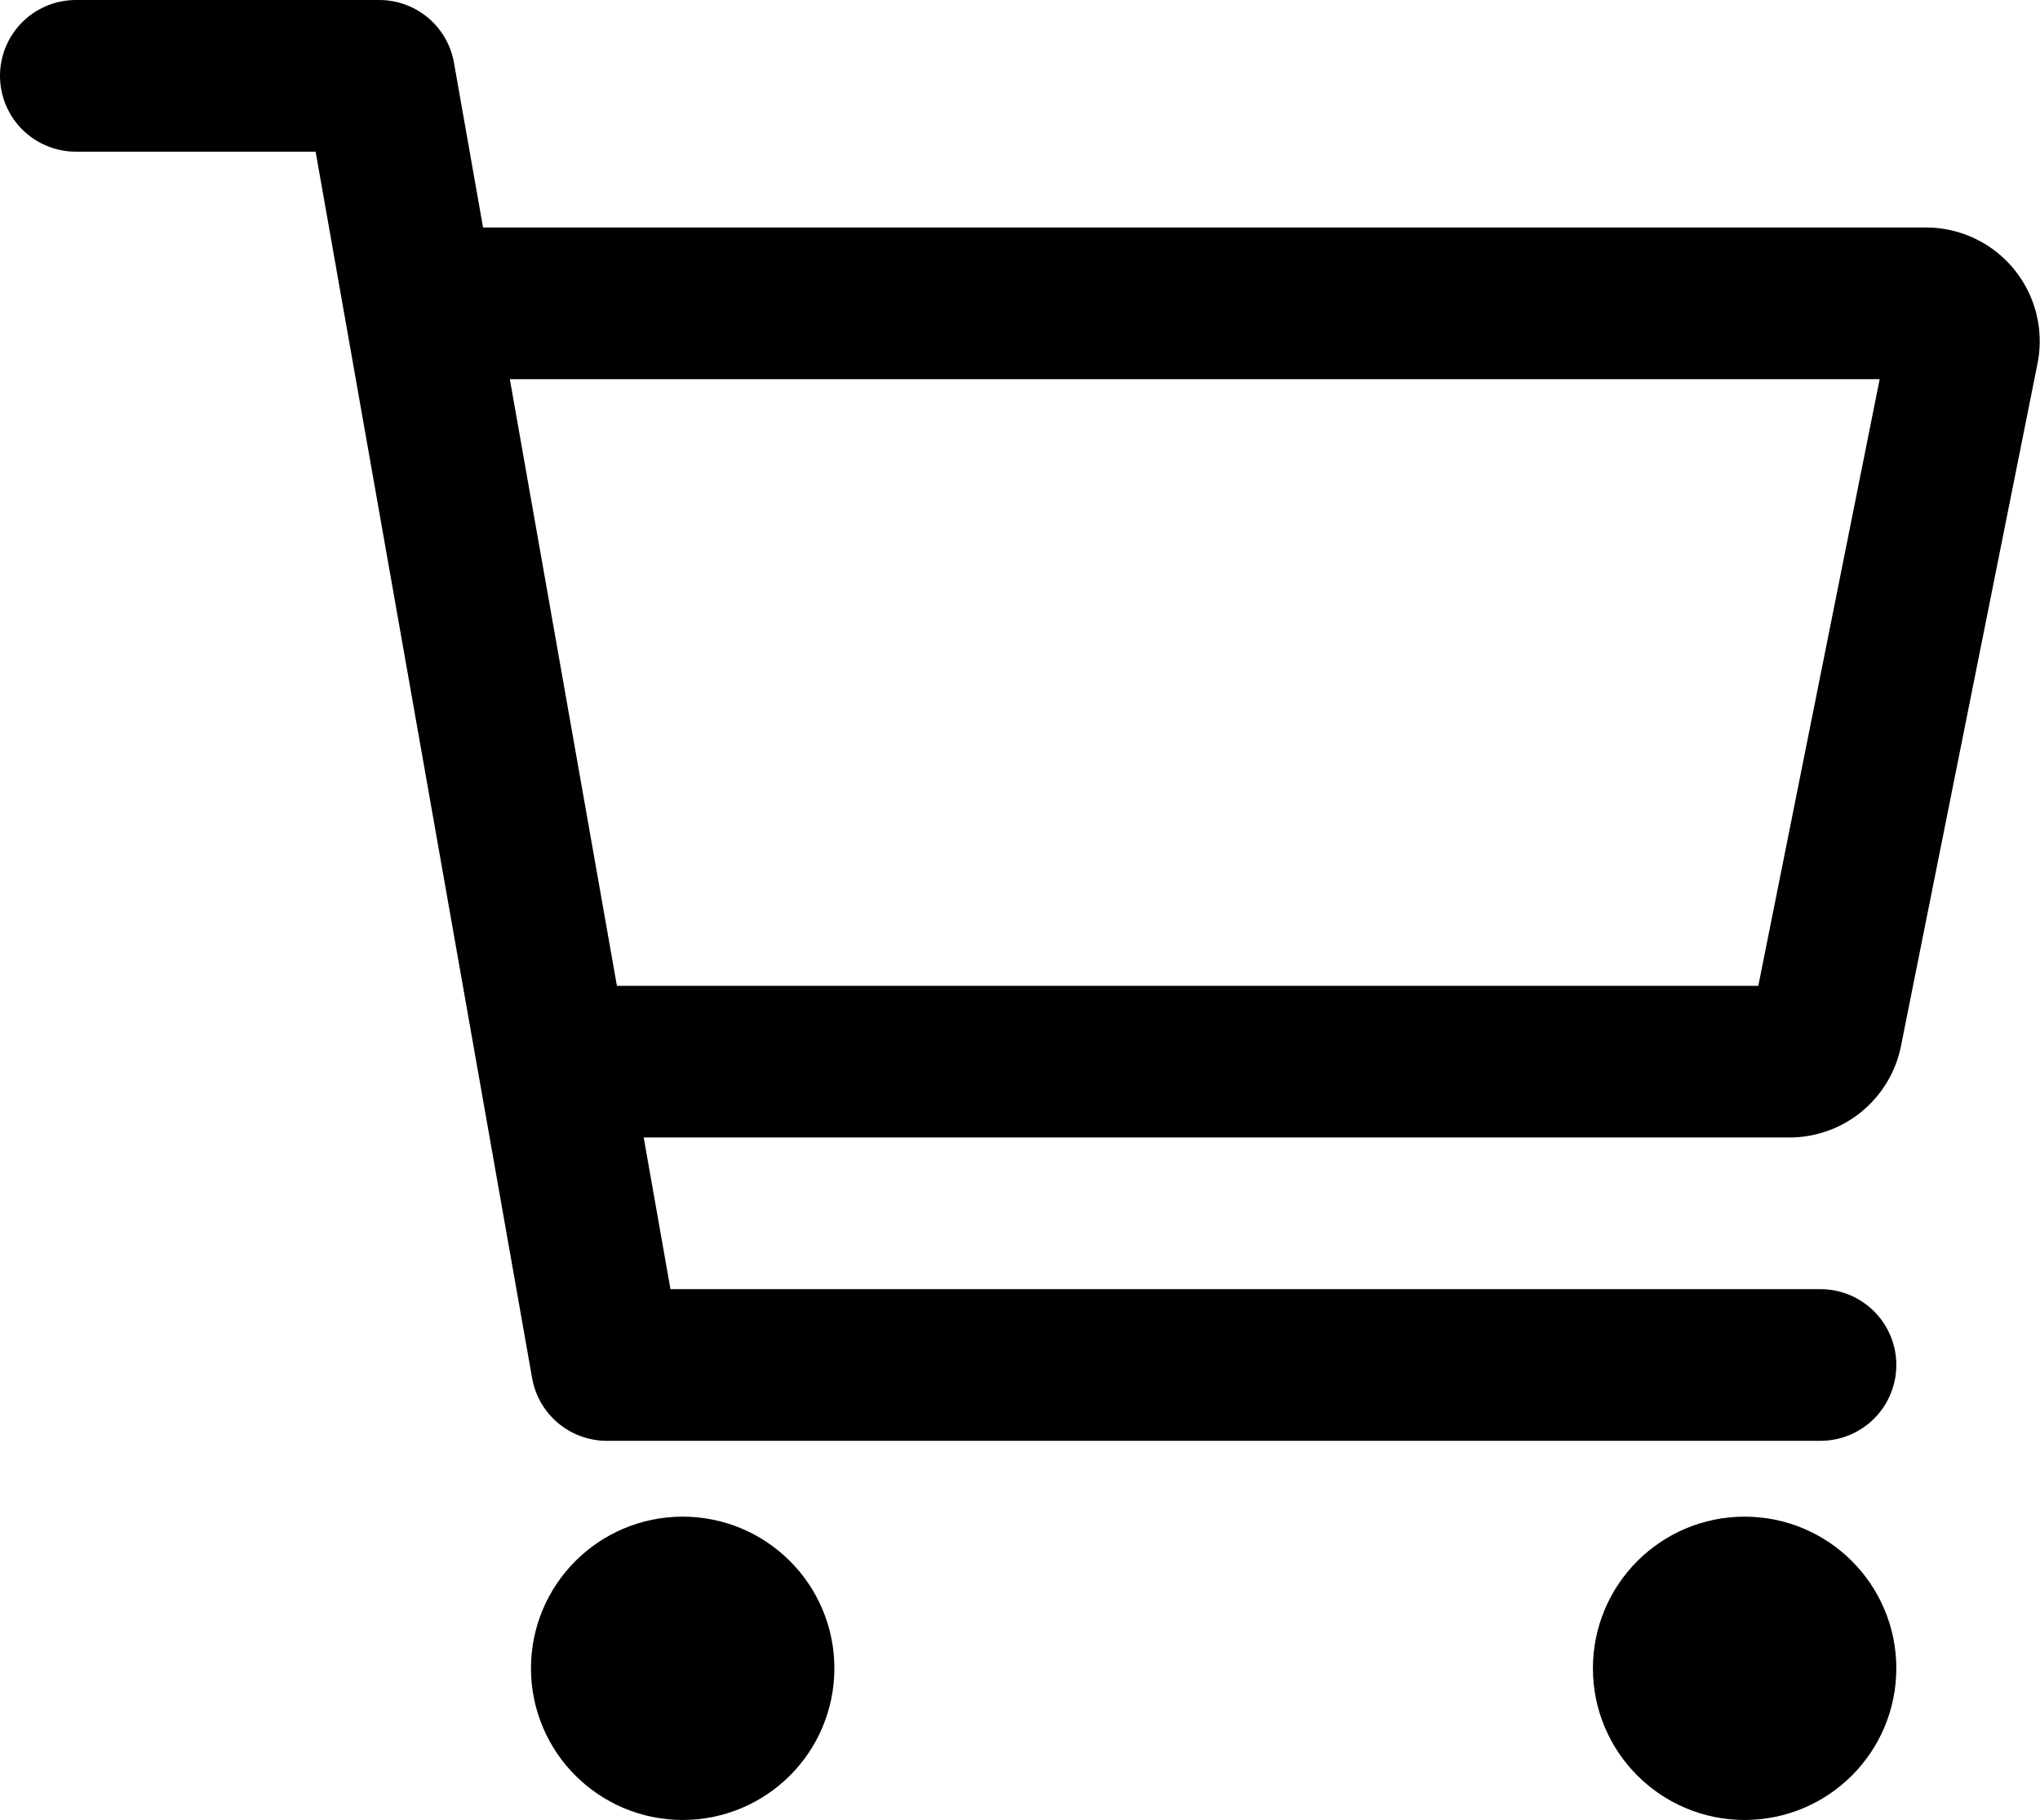 <svg xmlns="http://www.w3.org/2000/svg" width="430.306" height="384" viewBox="0 0 430.306 384">
  <g id="cart-outline" transform="translate(-32 -64)">
    <circle id="楕円形_1" data-name="楕円形 1" cx="16" cy="16" r="16" transform="translate(160 400)" fill="none" stroke="#000" stroke-linecap="round" stroke-linejoin="round" stroke-width="32"/>
    <circle id="楕円形_2" data-name="楕円形 2" cx="16" cy="16" r="16" transform="translate(384 400)" fill="none" stroke="#000" stroke-linecap="round" stroke-linejoin="round" stroke-width="32"/>
    <path id="パス_1" data-name="パス 1" d="M48,80h64l48,272H416" fill="none" stroke="#000" stroke-linecap="round" stroke-linejoin="round" stroke-width="32"/>
    <path id="パス_2" data-name="パス 2" d="M160,288H409.44a8,8,0,0,0,7.85-6.43l28.8-144a8,8,0,0,0-7.85-9.57H128" fill="none" stroke="#000" stroke-linecap="round" stroke-linejoin="round" stroke-width="32"/>
  </g>
</svg>
